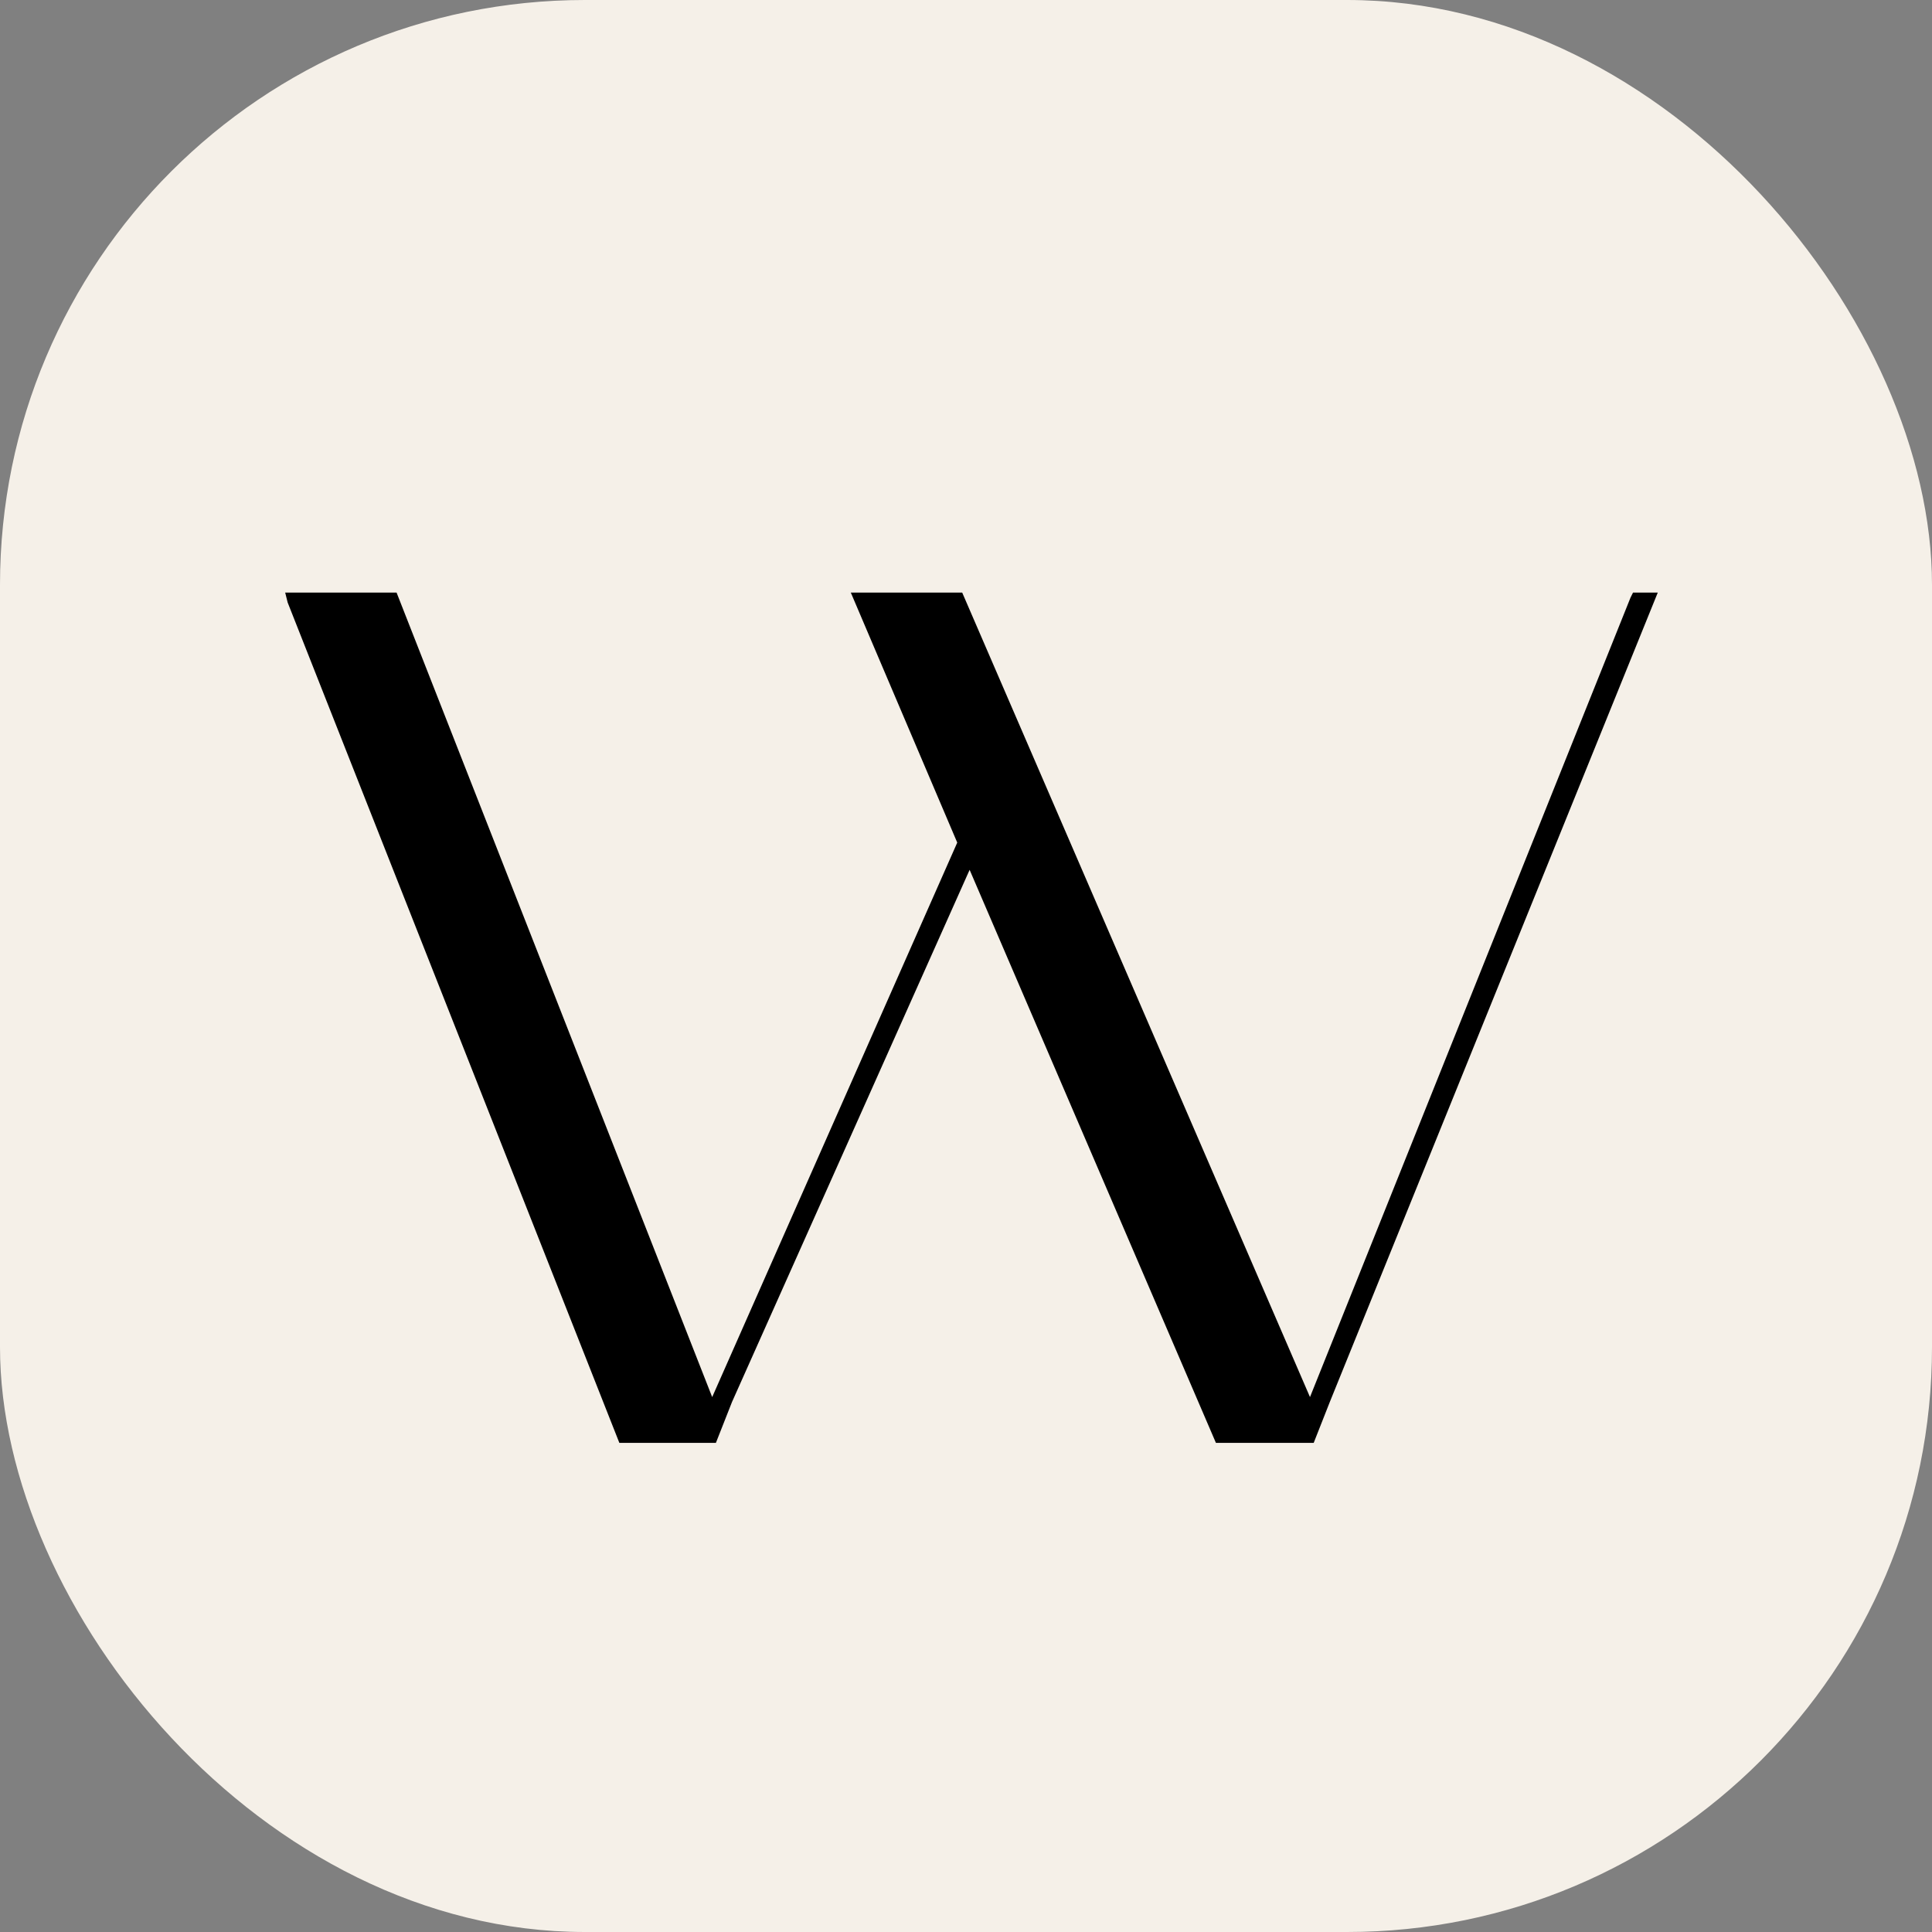 <svg width="512" height="512" viewBox="0 0 512 512" fill="none" xmlns="http://www.w3.org/2000/svg">
<rect x="0" y="0" width="512" height="512" fill="#808080" stroke="none"/>
<g clip-path="url(#clip0_348_233)">
<rect width="512" height="512" rx="155" fill="#F5F0E8"/>
<path d="M432.768 157.04H439.328L352.408 371.552L348.144 382.376H322.232L256.96 230.512L193.984 371.552L189.72 382.376H164.136L76.232 159.664L75.576 157.04H105.096L188.736 370.24L253.68 223.296L225.472 157.04H254.992L347.16 370.24L432.112 158.352L432.768 157.04Z" fill="black"/>
</g>
<defs>
<clipPath id="clip0_348_233">
<rect width="512" height="512" fill="white"/>
</clipPath>
</defs>
</svg>
